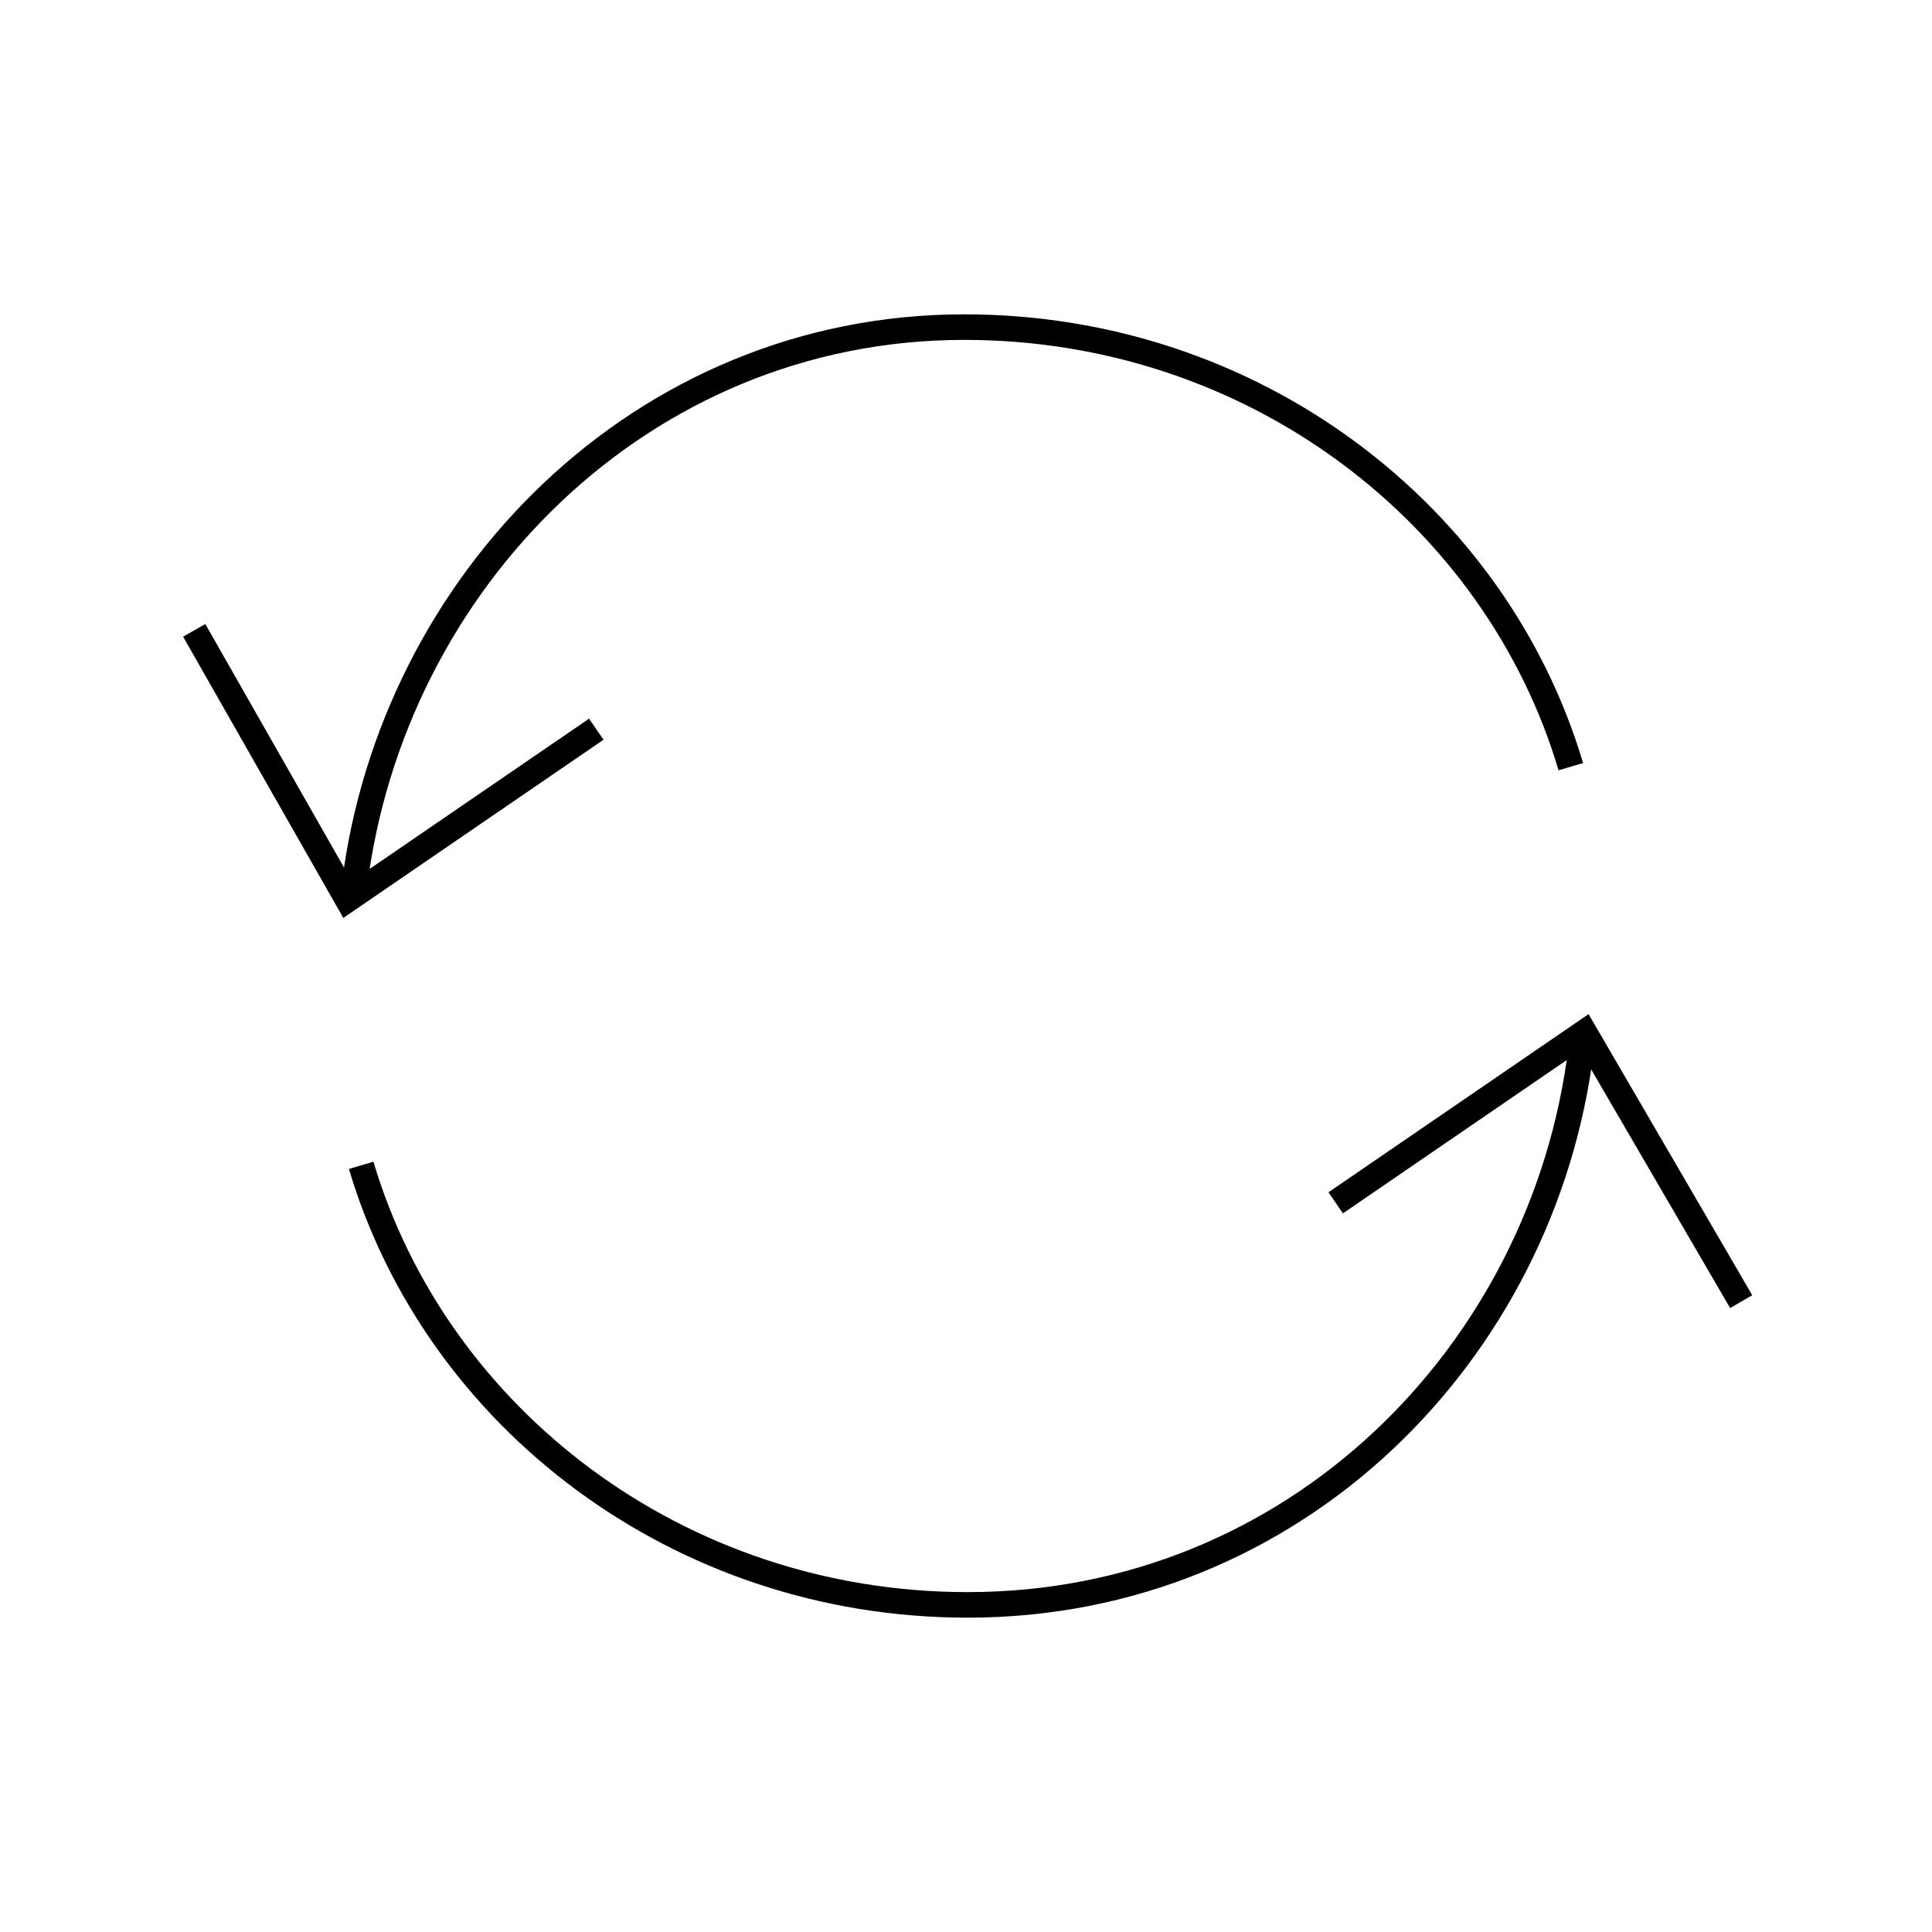 <?xml version="1.0" encoding="utf-8"?>
<!-- Generator: Adobe Illustrator 21.1.0, SVG Export Plug-In . SVG Version: 6.00 Build 0)  -->
<svg version="1.1" id="Calque_1" xmlns="http://www.w3.org/2000/svg" xmlns:xlink="http://www.w3.org/1999/xlink" x="0px" y="0px"
	 viewBox="0 0 56.7 56.7" enable-background="new 0 0 56.7 56.7" xml:space="preserve">
<g>
	<g>
		<g>
			<g>
				<polyline fill="none" stroke="#000000" stroke-width="0.75" stroke-miterlimit="10" points="17.5,21.4 10.2,26.4 5.7,18.5 				
					"/>
			</g>
			<path fill="none" stroke="#000000" stroke-width="0.75" stroke-miterlimit="10" d="M10.4,26c1.1-8.9,8.4-16.4,17.9-16.4
				c8.5,0,15.6,5.5,17.8,12.9"/>
		</g>
		<g>
			<g>
				<polyline fill="none" stroke="#000000" stroke-width="0.75" stroke-miterlimit="10" points="39.2,35.3 46.5,30.3 51.1,38.2 				
					"/>
			</g>
			<path fill="none" stroke="#000000" stroke-width="0.75" stroke-miterlimit="10" d="M46.4,30.8c-1.1,8.9-8.4,16.3-18,16.3
				c-8.5,0-15.6-5.5-17.8-12.9"/>
		</g>
	</g>
</g>
</svg>
